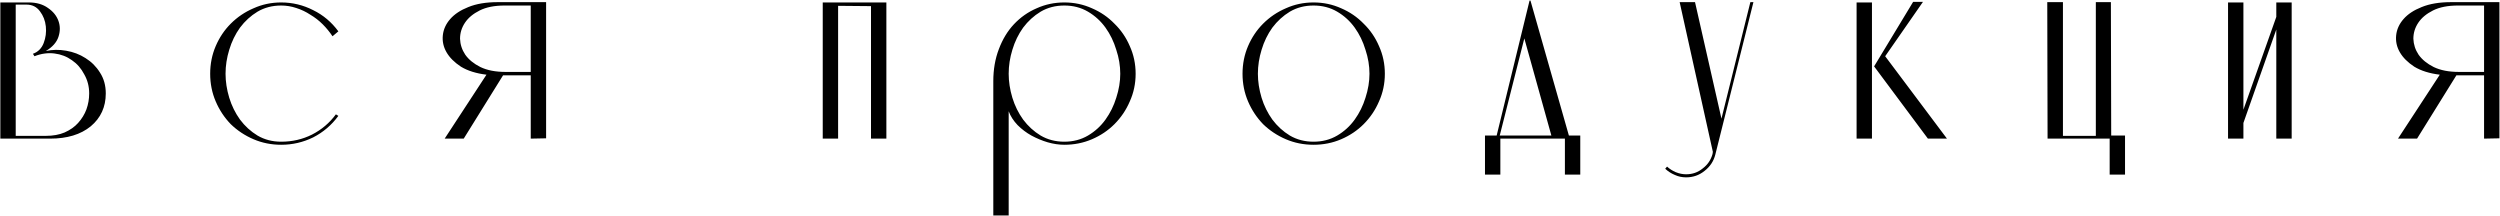 <?xml version="1.0" encoding="UTF-8"?> <svg xmlns="http://www.w3.org/2000/svg" width="2633" height="227" viewBox="0 0 2633 227" fill="none"> <path d="M30.468 2.58C38.454 2.58 45.145 4.523 50.541 8.408C55.936 12.077 59.605 16.609 61.548 22.005C63.49 27.401 63.49 33.013 61.548 38.84C59.605 44.667 55.181 49.632 48.274 53.732C55.181 52.221 62.303 52.114 69.642 53.409C77.196 54.704 83.994 57.294 90.038 61.178C96.297 65.063 101.369 70.135 105.254 76.395C109.354 82.654 111.405 89.992 111.405 98.409C111.405 112.654 106.117 124.201 95.541 133.05C84.966 141.683 70.721 146 52.807 146H0.36V2.58H30.468ZM16.547 143.086H48.274C55.828 143.086 62.411 141.899 68.023 139.525C73.85 136.935 78.599 133.59 82.268 129.489C86.153 125.172 89.066 120.424 91.009 115.244C92.951 109.848 93.922 104.237 93.922 98.409C93.922 91.071 92.196 84.38 88.743 78.337C85.505 72.078 81.189 67.114 75.793 63.445C70.397 59.56 64.246 57.186 57.339 56.322C50.433 55.459 43.418 56.43 36.296 59.236L34.677 56.646C40.073 54.704 43.85 50.926 46.008 45.315C48.166 39.703 48.922 33.876 48.274 27.833C47.627 21.789 45.576 16.502 42.123 11.969C38.67 7.221 33.922 4.847 27.878 4.847H16.547V143.086ZM356.359 122.043C349.237 131.755 340.388 139.309 329.812 144.705C319.236 149.885 308.013 152.475 296.143 152.475C285.783 152.475 276.07 150.532 267.005 146.647C257.94 142.763 249.955 137.475 243.048 130.784C236.357 123.877 231.07 115.892 227.185 106.827C223.3 97.762 221.357 88.049 221.357 77.689C221.357 67.33 223.3 57.617 227.185 48.552C231.07 39.487 236.357 31.61 243.048 24.919C249.955 18.012 257.94 12.617 267.005 8.732C276.07 4.631 285.783 2.58 296.143 2.58C308.013 2.58 319.236 5.278 329.812 10.674C340.388 15.854 349.237 23.3 356.359 33.013L350.208 38.193C347.186 33.66 343.733 29.451 339.848 25.566C335.963 21.681 331.647 18.336 326.898 15.53C322.366 12.509 317.402 10.134 312.006 8.408C306.826 6.681 301.538 5.818 296.143 5.818C286.862 5.818 278.552 7.976 271.214 12.293C264.092 16.609 257.94 22.221 252.761 29.128C247.796 36.034 244.019 43.804 241.429 52.437C238.839 60.855 237.544 69.272 237.544 77.689C237.544 85.891 238.839 94.308 241.429 102.942C244.019 111.359 247.796 119.021 252.761 125.928C257.94 132.834 264.092 138.446 271.214 142.763C278.552 147.079 286.862 149.237 296.143 149.237C307.797 149.237 318.589 146.755 328.517 141.791C338.661 136.611 347.079 129.489 353.769 120.424L356.359 122.043ZM558.974 146V79.308H529.837L488.397 146H468.325L512.354 78.661C501.563 77.366 492.606 74.56 485.483 70.243C478.577 65.711 473.505 60.639 470.267 55.027C467.03 49.416 465.735 43.48 466.382 37.221C467.03 30.962 469.62 25.243 474.152 20.063C478.685 14.883 485.052 10.674 493.253 7.437C501.671 3.983 512.031 2.257 524.333 2.257H575.161V145.676L558.974 146ZM531.455 5.818C520.88 5.818 512.139 7.545 505.232 10.998C498.325 14.451 493.145 18.768 489.692 23.948C486.239 29.128 484.512 34.739 484.512 40.782C484.728 46.826 486.563 52.437 490.016 57.617C493.685 62.797 498.973 67.114 505.879 70.567C513.002 74.02 521.851 75.747 532.427 75.747H558.974V5.818H531.455ZM933.525 2.58V146H917.338V6.465L882.697 6.142V146H866.51V2.58H933.525ZM1120.94 149.237C1130.22 149.237 1138.53 147.079 1145.87 142.763C1153.2 138.446 1159.35 132.834 1164.32 125.928C1169.28 119.021 1173.06 111.359 1175.65 102.942C1178.46 94.308 1179.86 85.891 1179.86 77.689C1179.86 69.272 1178.46 60.855 1175.65 52.437C1173.06 43.804 1169.28 36.034 1164.32 29.128C1159.35 22.221 1153.2 16.609 1145.87 12.293C1138.53 7.976 1130.22 5.818 1120.94 5.818C1111.66 5.818 1103.35 7.976 1096.01 12.293C1088.89 16.609 1082.73 22.221 1077.55 29.128C1072.59 36.034 1068.81 43.804 1066.22 52.437C1063.63 60.855 1062.34 69.272 1062.34 77.689C1062.34 85.891 1063.63 94.308 1066.22 102.942C1068.81 111.359 1072.59 119.021 1077.55 125.928C1082.73 132.834 1088.89 138.446 1096.01 142.763C1103.35 147.079 1111.66 149.237 1120.94 149.237ZM1120.94 152.475C1115.33 152.475 1109.5 151.612 1103.45 149.885C1097.63 148.158 1091.91 145.784 1086.3 142.763C1080.9 139.741 1076.04 136.072 1071.73 131.755C1067.41 127.223 1064.28 122.367 1062.34 117.187V226.937H1046.15V85.46C1046.15 73.157 1048.09 61.934 1051.98 51.79C1055.86 41.43 1061.15 32.689 1067.84 25.566C1074.75 18.228 1082.73 12.617 1091.8 8.732C1100.86 4.631 1110.58 2.58 1120.94 2.58C1131.3 2.58 1141.01 4.631 1150.07 8.732C1159.14 12.617 1167.02 18.012 1173.71 24.919C1180.61 31.61 1186.01 39.487 1189.89 48.552C1194 57.617 1196.05 67.33 1196.05 77.689C1196.05 88.049 1194 97.762 1189.89 106.827C1186.01 115.892 1180.61 123.877 1173.71 130.784C1167.02 137.475 1159.14 142.763 1150.07 146.647C1141.01 150.532 1131.3 152.475 1120.94 152.475ZM1383.41 5.818C1374.13 5.818 1365.82 7.976 1358.48 12.293C1351.36 16.609 1345.21 22.221 1340.03 29.128C1335.07 36.034 1331.29 43.804 1328.7 52.437C1326.11 60.855 1324.81 69.272 1324.81 77.689C1324.81 85.891 1326.11 94.308 1328.7 102.942C1331.29 111.359 1335.07 119.021 1340.03 125.928C1345.21 132.834 1351.36 138.446 1358.48 142.763C1365.82 147.079 1374.13 149.237 1383.41 149.237C1392.69 149.237 1401 147.079 1408.34 142.763C1415.68 138.446 1421.83 132.834 1426.79 125.928C1431.76 119.021 1435.53 111.359 1438.12 102.942C1440.93 94.308 1442.33 85.891 1442.33 77.689C1442.33 69.272 1440.93 60.855 1438.12 52.437C1435.53 43.804 1431.76 36.034 1426.79 29.128C1421.83 22.221 1415.68 16.609 1408.34 12.293C1401 7.976 1392.69 5.818 1383.41 5.818ZM1383.41 2.58C1393.77 2.58 1403.48 4.631 1412.55 8.732C1421.61 12.617 1429.49 18.012 1436.18 24.919C1443.09 31.61 1448.48 39.487 1452.37 48.552C1456.47 57.617 1458.52 67.33 1458.52 77.689C1458.52 88.049 1456.47 97.762 1452.37 106.827C1448.48 115.892 1443.09 123.877 1436.18 130.784C1429.49 137.475 1421.61 142.763 1412.55 146.647C1403.48 150.532 1393.77 152.475 1383.41 152.475C1373.05 152.475 1363.34 150.532 1354.27 146.647C1345.21 142.763 1337.22 137.475 1330.32 130.784C1323.63 123.877 1318.34 115.892 1314.45 106.827C1310.57 97.762 1308.63 88.049 1308.63 77.689C1308.63 67.33 1310.57 57.617 1314.45 48.552C1318.34 39.487 1323.63 31.61 1330.32 24.919C1337.22 18.012 1345.21 12.617 1354.27 8.732C1363.34 4.631 1373.05 2.58 1383.41 2.58ZM1664.34 142.763V183.878H1648.15V146H1580.17V183.878H1563.98V142.763H1576.28L1610.92 0.638H1611.89L1652.36 142.763H1664.02H1664.34ZM1605.42 40.459L1579.52 142.763H1633.91L1605.42 40.459ZM1769.01 2.257H1785.2L1813.04 124.956L1843.47 2.257H1846.71L1806.57 162.835C1804.84 169.741 1801.06 175.461 1795.23 179.993C1789.62 184.526 1783.15 186.792 1775.81 186.792C1771.49 186.792 1767.5 185.929 1763.83 184.202C1760.16 182.691 1756.82 180.533 1753.79 177.727L1755.74 175.461C1758.33 177.835 1761.35 179.778 1764.8 181.288C1768.47 182.799 1772.14 183.555 1775.81 183.555C1782.5 183.555 1788.33 181.504 1793.29 177.403C1798.47 173.518 1801.92 168.446 1803.65 162.187L1803.98 159.921L1769.01 2.257ZM1971.55 2.58V146H1955.36V2.58H1971.55ZM2050.54 146H2030.47L1973.81 69.92L2014.93 1.933H2025.29L1985.47 59.236L2050.54 146ZM2156.18 2.257H2172.69V143.086H2207.33V2.257H2223.19L2223.52 142.763H2237.76H2238.08V183.878H2221.9V146H2156.5L2156.18 2.257ZM2413.59 2.58V146H2397.4V31.07L2362.76 129.489V146H2346.57V2.58H2362.76V115.568L2397.4 17.797V2.58H2413.59ZM2616.22 146V79.308H2587.08L2545.64 146H2525.57L2569.6 78.661C2558.81 77.366 2549.85 74.56 2542.73 70.243C2535.82 65.711 2530.75 60.639 2527.51 55.027C2524.27 49.416 2522.98 43.48 2523.63 37.221C2524.27 30.962 2526.86 25.243 2531.4 20.063C2535.93 14.883 2542.29 10.674 2550.5 7.437C2558.91 3.983 2569.27 2.257 2581.58 2.257H2632.4V145.676L2616.22 146ZM2588.7 5.818C2578.12 5.818 2569.38 7.545 2562.47 10.998C2555.57 14.451 2550.39 18.768 2546.93 23.948C2543.48 29.128 2541.76 34.739 2541.76 40.782C2541.97 46.826 2543.81 52.437 2547.26 57.617C2550.93 62.797 2556.22 67.114 2563.12 70.567C2570.24 74.02 2579.09 75.747 2589.67 75.747H2616.22V5.818H2588.7Z" fill="black"></path> </svg> 